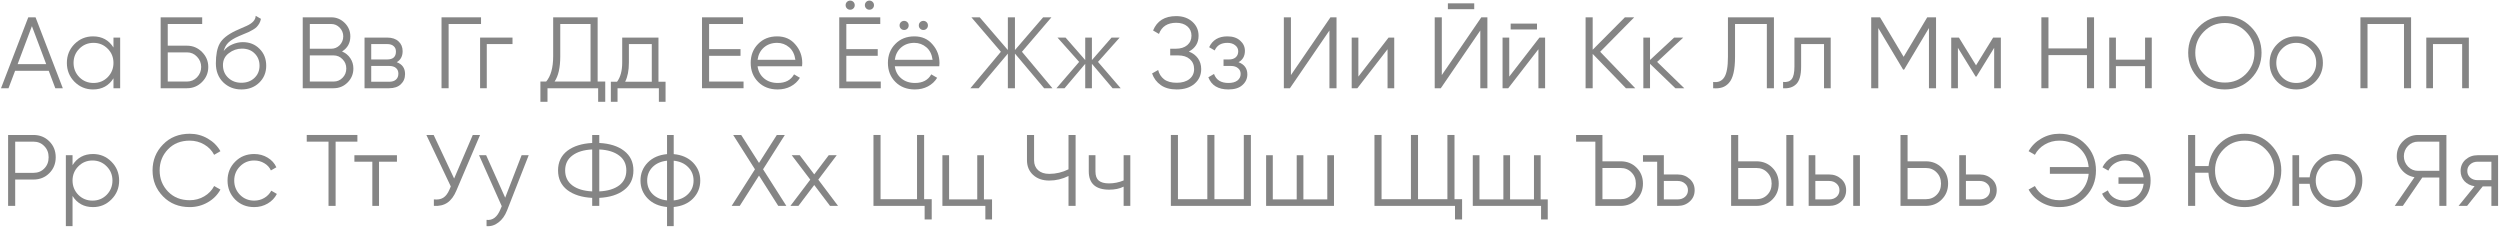 <?xml version="1.0" encoding="UTF-8"?> <svg xmlns="http://www.w3.org/2000/svg" width="765" height="70" viewBox="0 0 765 70" fill="none"> <path d="M19.22 27H16.926L14.911 21.668H4.619L2.604 27H0.31L8.649 5.3H10.881L19.22 27ZM9.765 7.997L5.394 19.622H14.136L9.765 7.997Z" fill="#858585"></path> <path d="M34.723 14.538V11.5H36.769V27H34.723V23.962C33.297 26.235 31.21 27.372 28.461 27.372C26.25 27.372 24.359 26.587 22.788 25.016C21.238 23.445 20.463 21.523 20.463 19.25C20.463 16.977 21.238 15.055 22.788 13.484C24.359 11.913 26.25 11.128 28.461 11.128C31.21 11.128 33.297 12.265 34.723 14.538ZM24.276 23.621C25.454 24.799 26.901 25.388 28.616 25.388C30.331 25.388 31.778 24.799 32.956 23.621C34.134 22.402 34.723 20.945 34.723 19.25C34.723 17.535 34.134 16.088 32.956 14.91C31.778 13.711 30.331 13.112 28.616 13.112C26.901 13.112 25.454 13.711 24.276 14.91C23.098 16.088 22.509 17.535 22.509 19.25C22.509 20.945 23.098 22.402 24.276 23.621Z" fill="#858585"></path> <path d="M51.331 13.98H57.221C58.998 13.98 60.528 14.621 61.809 15.902C63.09 17.183 63.731 18.713 63.731 20.49C63.731 22.288 63.09 23.828 61.809 25.109C60.548 26.37 59.019 27 57.221 27H49.161V5.3H61.871V7.346H51.331V13.98ZM51.331 24.954H57.221C58.42 24.954 59.443 24.52 60.29 23.652C61.138 22.763 61.561 21.709 61.561 20.49C61.561 19.291 61.138 18.248 60.29 17.359C59.464 16.47 58.441 16.026 57.221 16.026H51.331V24.954Z" fill="#858585"></path> <path d="M73.867 27.372C71.656 27.372 69.796 26.638 68.287 25.171C66.799 23.683 66.055 21.761 66.055 19.405C66.055 16.76 66.448 14.734 67.233 13.329C68.018 11.903 69.61 10.611 72.007 9.454C72.772 9.103 73.371 8.834 73.805 8.648C74.528 8.359 75.097 8.111 75.51 7.904C77.308 7.077 78.217 6.054 78.238 4.835L79.85 5.765C79.747 6.282 79.581 6.747 79.354 7.16C79.085 7.615 78.817 7.976 78.548 8.245C78.3 8.514 77.907 8.803 77.37 9.113C77.019 9.32 76.595 9.547 76.099 9.795L74.549 10.446L73.092 11.066C71.666 11.686 70.602 12.337 69.899 13.019C69.217 13.68 68.731 14.548 68.442 15.623C69.103 14.734 69.971 14.063 71.046 13.608C72.121 13.133 73.206 12.895 74.301 12.895C76.368 12.895 78.073 13.577 79.416 14.941C80.78 16.284 81.462 18.01 81.462 20.118C81.462 22.205 80.739 23.941 79.292 25.326C77.866 26.69 76.058 27.372 73.867 27.372ZM69.837 23.807C70.912 24.82 72.255 25.326 73.867 25.326C75.479 25.326 76.802 24.84 77.835 23.869C78.889 22.877 79.416 21.627 79.416 20.118C79.416 18.589 78.92 17.338 77.928 16.367C76.957 15.375 75.655 14.879 74.022 14.879C72.555 14.879 71.222 15.344 70.023 16.274C68.824 17.163 68.225 18.382 68.225 19.932C68.225 21.503 68.762 22.794 69.837 23.807Z" fill="#858585"></path> <path d="M104.662 15.747C105.737 16.202 106.584 16.894 107.204 17.824C107.824 18.754 108.134 19.798 108.134 20.955C108.134 22.629 107.545 24.055 106.367 25.233C105.189 26.411 103.763 27 102.089 27H92.634V5.3H101.376C102.967 5.3 104.342 5.879 105.499 7.036C106.636 8.173 107.204 9.537 107.204 11.128C107.204 13.153 106.357 14.693 104.662 15.747ZM101.376 7.346H94.804V14.91H101.376C102.368 14.91 103.226 14.548 103.949 13.825C104.672 13.06 105.034 12.161 105.034 11.128C105.034 10.115 104.672 9.227 103.949 8.462C103.226 7.718 102.368 7.346 101.376 7.346ZM94.804 24.954H102.089C103.164 24.954 104.073 24.572 104.817 23.807C105.582 23.042 105.964 22.092 105.964 20.955C105.964 19.839 105.582 18.899 104.817 18.134C104.073 17.349 103.164 16.956 102.089 16.956H94.804V24.954Z" fill="#858585"></path> <path d="M121.406 19.033C123.1 19.653 123.948 20.862 123.948 22.66C123.948 23.941 123.514 24.985 122.646 25.791C121.798 26.597 120.61 27 119.08 27H111.548V11.5H118.461C119.949 11.5 121.106 11.882 121.933 12.647C122.78 13.412 123.203 14.414 123.203 15.654C123.203 17.204 122.604 18.33 121.406 19.033ZM118.461 13.484H113.593V18.196H118.461C120.259 18.196 121.158 17.39 121.158 15.778C121.158 15.055 120.92 14.497 120.445 14.104C119.99 13.691 119.329 13.484 118.461 13.484ZM113.593 25.016H119.08C119.99 25.016 120.682 24.799 121.158 24.365C121.654 23.931 121.901 23.321 121.901 22.536C121.901 21.792 121.654 21.213 121.158 20.8C120.682 20.387 119.99 20.18 119.08 20.18H113.593V25.016Z" fill="#858585"></path> <path d="M135.107 5.3H147.197V7.346H137.277V27H135.107V5.3Z" fill="#858585"></path> <path d="M146.907 11.5H156.827V13.484H148.953V27H146.907V11.5Z" fill="#858585"></path> <path d="M182.879 5.3V24.954H185.204V31.154H183.034V27H167.534V31.154H165.364V24.954H167.131C168.557 23.28 169.27 20.697 169.27 17.204V5.3H182.879ZM169.704 24.954H180.709V7.346H171.44V17.266C171.44 20.676 170.861 23.239 169.704 24.954Z" fill="#858585"></path> <path d="M201.492 11.5V25.016H203.662V31.154H201.616V27H188.968V31.154H186.922V25.016H188.813C189.867 23.611 190.394 21.658 190.394 19.157V11.5H201.492ZM191.293 25.016H199.446V13.484H192.44V19.157C192.44 21.554 192.058 23.507 191.293 25.016Z" fill="#858585"></path> <path d="M216.987 17.08V24.954H227.527V27H214.817V5.3H227.372V7.346H216.987V15.034H226.597V17.08H216.987Z" fill="#858585"></path> <path d="M237.804 11.128C240.119 11.128 241.969 11.944 243.353 13.577C244.779 15.189 245.492 17.101 245.492 19.312C245.492 19.415 245.472 19.736 245.43 20.273H231.821C232.028 21.823 232.689 23.063 233.805 23.993C234.921 24.923 236.316 25.388 237.99 25.388C240.346 25.388 242.01 24.51 242.981 22.753L244.779 23.807C244.097 24.923 243.157 25.801 241.958 26.442C240.78 27.062 239.447 27.372 237.959 27.372C235.521 27.372 233.537 26.607 232.007 25.078C230.478 23.549 229.713 21.606 229.713 19.25C229.713 16.915 230.468 14.982 231.976 13.453C233.485 11.903 235.428 11.128 237.804 11.128ZM237.804 13.112C236.192 13.112 234.839 13.587 233.743 14.538C232.669 15.489 232.028 16.739 231.821 18.289H243.384C243.157 16.636 242.527 15.365 241.493 14.476C240.419 13.567 239.189 13.112 237.804 13.112Z" fill="#858585"></path> <path d="M261.55 1.58C261.55 1.973 261.415 2.303 261.147 2.572C260.878 2.841 260.547 2.975 260.155 2.975C259.762 2.975 259.431 2.841 259.163 2.572C258.894 2.303 258.76 1.973 258.76 1.58C258.76 1.187 258.894 0.857 259.163 0.588C259.431 0.319 259.762 0.185 260.155 0.185C260.547 0.185 260.878 0.319 261.147 0.588C261.415 0.857 261.55 1.187 261.55 1.58ZM267.44 1.58C267.44 1.973 267.305 2.303 267.037 2.572C266.768 2.841 266.437 2.975 266.045 2.975C265.652 2.975 265.321 2.841 265.053 2.572C264.784 2.303 264.65 1.973 264.65 1.58C264.65 1.187 264.784 0.857 265.053 0.588C265.321 0.319 265.652 0.185 266.045 0.185C266.437 0.185 266.768 0.319 267.037 0.588C267.305 0.857 267.44 1.187 267.44 1.58ZM258.977 17.08V24.954H269.517V27H256.807V5.3H269.362V7.346H258.977V15.034H268.587V17.08H258.977Z" fill="#858585"></path> <path d="M278.057 7.78C278.057 8.173 277.923 8.503 277.654 8.772C277.386 9.041 277.055 9.175 276.662 9.175C276.27 9.175 275.939 9.041 275.67 8.772C275.402 8.503 275.267 8.173 275.267 7.78C275.267 7.387 275.402 7.057 275.67 6.788C275.939 6.519 276.27 6.385 276.662 6.385C277.055 6.385 277.386 6.519 277.654 6.788C277.923 7.057 278.057 7.387 278.057 7.78ZM283.947 7.78C283.947 8.173 283.813 8.503 283.544 8.772C283.276 9.041 282.945 9.175 282.552 9.175C282.16 9.175 281.829 9.041 281.56 8.772C281.292 8.503 281.157 8.173 281.157 7.78C281.157 7.387 281.292 7.057 281.56 6.788C281.829 6.519 282.16 6.385 282.552 6.385C282.945 6.385 283.276 6.519 283.544 6.788C283.813 7.057 283.947 7.387 283.947 7.78ZM279.793 11.128C282.108 11.128 283.958 11.944 285.342 13.577C286.768 15.189 287.481 17.101 287.481 19.312C287.481 19.415 287.461 19.736 287.419 20.273H273.81C274.017 21.823 274.678 23.063 275.794 23.993C276.91 24.923 278.305 25.388 279.979 25.388C282.335 25.388 283.999 24.51 284.97 22.753L286.768 23.807C286.086 24.923 285.146 25.801 283.947 26.442C282.769 27.062 281.436 27.372 279.948 27.372C277.51 27.372 275.526 26.607 273.996 25.078C272.467 23.549 271.702 21.606 271.702 19.25C271.702 16.915 272.457 14.982 273.965 13.453C275.474 11.903 277.417 11.128 279.793 11.128ZM279.793 13.112C278.181 13.112 276.828 13.587 275.732 14.538C274.658 15.489 274.017 16.739 273.81 18.289H285.373C285.146 16.636 284.516 15.365 283.482 14.476C282.408 13.567 281.178 13.112 279.793 13.112Z" fill="#858585"></path> <path d="M312.715 15.84L322.046 27H319.504L310.576 16.398V27H308.406V16.398L299.478 27H296.936L306.267 15.84L297.246 5.3H299.788L308.406 15.313V5.3H310.576V15.313L319.194 5.3H321.736L312.715 15.84Z" fill="#858585"></path> <path d="M335.984 18.94L342.928 27H340.448L334.124 19.529V27H332.078V19.529L325.754 27H323.274L330.218 18.94L323.584 11.5H326.064L332.078 18.382V11.5H334.124V18.382L340.138 11.5H342.618L335.984 18.94Z" fill="#858585"></path> <path d="M363.786 15.778C364.984 16.233 365.914 16.925 366.576 17.855C367.237 18.785 367.568 19.88 367.568 21.141C367.568 22.96 366.886 24.458 365.522 25.636C364.178 26.793 362.36 27.372 360.066 27.372C358.082 27.372 356.459 26.928 355.199 26.039C353.938 25.15 353.049 23.962 352.533 22.474L354.393 21.42C354.682 22.598 355.292 23.549 356.222 24.272C357.152 24.975 358.433 25.326 360.066 25.326C361.719 25.326 363.021 24.944 363.972 24.179C364.922 23.414 365.398 22.402 365.398 21.141C365.398 19.88 364.964 18.868 364.096 18.103C363.228 17.338 362.05 16.956 360.562 16.956H358.082V14.91H359.787C361.254 14.91 362.422 14.548 363.29 13.825C364.158 13.081 364.592 12.11 364.592 10.911C364.592 9.733 364.168 8.782 363.321 8.059C362.473 7.336 361.337 6.974 359.911 6.974C357.245 6.974 355.488 8.111 354.641 10.384L352.843 9.33C354.041 6.395 356.397 4.928 359.911 4.928C361.936 4.928 363.589 5.507 364.871 6.664C366.131 7.801 366.762 9.227 366.762 10.942C366.762 13.112 365.77 14.724 363.786 15.778Z" fill="#858585"></path> <path d="M378.989 19.033C380.787 19.715 381.686 20.955 381.686 22.753C381.686 24.055 381.18 25.15 380.167 26.039C379.196 26.928 377.77 27.372 375.889 27.372C372.748 27.372 370.702 26.132 369.751 23.652L371.487 22.629C372.148 24.468 373.616 25.388 375.889 25.388C377.067 25.388 377.987 25.14 378.648 24.644C379.309 24.127 379.64 23.456 379.64 22.629C379.64 21.885 379.371 21.296 378.834 20.862C378.297 20.407 377.573 20.18 376.664 20.18H374.401V18.196H376.044C376.933 18.196 377.625 17.979 378.121 17.545C378.638 17.09 378.896 16.47 378.896 15.685C378.896 14.941 378.586 14.331 377.966 13.856C377.367 13.36 376.571 13.112 375.579 13.112C373.657 13.112 372.365 13.887 371.704 15.437L369.999 14.445C371.032 12.234 372.892 11.128 375.579 11.128C377.232 11.128 378.534 11.562 379.485 12.43C380.456 13.277 380.942 14.321 380.942 15.561C380.942 17.152 380.291 18.31 378.989 19.033Z" fill="#858585"></path> <path d="M408.976 27H406.806V9.33L394.716 27H392.856V5.3H395.026V22.97L407.116 5.3H408.976V27Z" fill="#858585"></path> <path d="M415.662 23.435L424.9 11.5H426.636V27H424.59V15.065L415.352 27H413.616V11.5H415.662V23.435Z" fill="#858585"></path> <path d="M451.113 2.82H443.053V1.022H451.113V2.82ZM455.143 27H452.973V9.33L440.883 27H439.023V5.3H441.193V22.97L453.283 5.3H455.143V27Z" fill="#858585"></path> <path d="M470.323 9.02H462.263V7.222H470.323V9.02ZM461.829 23.435L471.067 11.5H472.803V27H470.757V15.065L461.519 27H459.783V11.5H461.829V23.435Z" fill="#858585"></path> <path d="M489.654 15.84L500.38 27H497.528L487.36 16.491V27H485.19V5.3H487.36V15.22L497.218 5.3H500.07L489.654 15.84Z" fill="#858585"></path> <path d="M507.078 18.94L515.386 27H512.658L504.908 19.529V27H502.862V11.5H504.908V18.351L512.286 11.5H515.076L507.078 18.94Z" fill="#858585"></path> <path d="M524.225 27V25.078C525.734 25.285 526.86 24.82 527.604 23.683C528.369 22.546 528.751 20.438 528.751 17.359V5.3H542.825V27H540.655V7.346H530.921V17.421C530.921 19.384 530.766 21.027 530.456 22.35C530.146 23.673 529.681 24.675 529.061 25.357C528.462 26.039 527.77 26.504 526.984 26.752C526.22 27 525.3 27.083 524.225 27Z" fill="#858585"></path> <path d="M549.097 11.5H560.195V27H558.149V13.484H551.143V20.397C551.143 22.98 550.647 24.758 549.655 25.729C548.684 26.7 547.34 27.124 545.625 27V25.078C546.824 25.202 547.702 24.913 548.26 24.21C548.818 23.507 549.097 22.236 549.097 20.397V11.5Z" fill="#858585"></path> <path d="M589.732 5.3H592.429V27H590.259V8.586L582.664 21.296H582.354L574.759 8.586V27H572.589V5.3H575.286L582.509 17.39L589.732 5.3Z" fill="#858585"></path> <path d="M609.907 11.5H612.263V27H610.217V14.631L604.792 23.435H604.544L599.119 14.631V27H597.073V11.5H599.429L604.668 19.994L609.907 11.5Z" fill="#858585"></path> <path d="M638.609 14.817V5.3H640.779V27H638.609V16.863H626.829V27H624.659V5.3H626.829V14.817H638.609Z" fill="#858585"></path> <path d="M656.394 18.258V11.5H658.44V27H656.394V20.242H647.466V27H645.42V11.5H647.466V18.258H656.394Z" fill="#858585"></path> <path d="M688.775 24.117C686.605 26.287 683.95 27.372 680.808 27.372C677.667 27.372 675.011 26.287 672.841 24.117C670.671 21.906 669.586 19.25 669.586 16.15C669.586 13.029 670.671 10.384 672.841 8.214C675.011 6.023 677.667 4.928 680.808 4.928C683.95 4.928 686.605 6.023 688.775 8.214C690.945 10.384 692.03 13.029 692.03 16.15C692.03 19.25 690.945 21.906 688.775 24.117ZM671.756 16.15C671.756 18.713 672.624 20.872 674.36 22.629C676.096 24.386 678.246 25.264 680.808 25.264C683.371 25.264 685.52 24.386 687.256 22.629C688.992 20.872 689.86 18.713 689.86 16.15C689.86 13.608 688.992 11.459 687.256 9.702C685.52 7.925 683.371 7.036 680.808 7.036C678.246 7.036 676.096 7.925 674.36 9.702C672.624 11.459 671.756 13.608 671.756 16.15Z" fill="#858585"></path> <path d="M708.42 25.047C706.829 26.597 704.907 27.372 702.654 27.372C700.36 27.372 698.428 26.597 696.857 25.047C695.287 23.476 694.501 21.544 694.501 19.25C694.501 16.956 695.287 15.034 696.857 13.484C698.428 11.913 700.36 11.128 702.654 11.128C704.928 11.128 706.85 11.913 708.42 13.484C710.012 15.034 710.807 16.956 710.807 19.25C710.807 21.523 710.012 23.456 708.42 25.047ZM698.314 23.621C699.492 24.799 700.939 25.388 702.654 25.388C704.37 25.388 705.816 24.799 706.994 23.621C708.172 22.402 708.761 20.945 708.761 19.25C708.761 17.535 708.172 16.088 706.994 14.91C705.816 13.711 704.37 13.112 702.654 13.112C700.939 13.112 699.492 13.711 698.314 14.91C697.136 16.088 696.547 17.535 696.547 19.25C696.547 20.945 697.136 22.402 698.314 23.621Z" fill="#858585"></path> <path d="M722.291 5.3H737.791V27H735.621V7.346H724.461V27H722.291V5.3Z" fill="#858585"></path> <path d="M742.446 11.5H755.466V27H753.42V13.484H744.492V27H742.446V11.5Z" fill="#858585"></path> <path d="M2.48 41.3H10.23C12.172 41.3 13.795 41.951 15.097 43.253C16.399 44.555 17.05 46.177 17.05 48.12C17.05 50.063 16.399 51.685 15.097 52.987C13.795 54.289 12.172 54.94 10.23 54.94H4.65V63H2.48V41.3ZM4.65 52.894H10.23C11.573 52.894 12.679 52.45 13.547 51.561C14.435 50.672 14.88 49.525 14.88 48.12C14.88 46.735 14.435 45.599 13.547 44.71C12.679 43.801 11.573 43.346 10.23 43.346H4.65V52.894Z" fill="#858585"></path> <path d="M28.46 47.128C30.671 47.128 32.552 47.913 34.102 49.484C35.673 51.055 36.458 52.977 36.458 55.25C36.458 57.523 35.673 59.445 34.102 61.016C32.552 62.587 30.671 63.372 28.46 63.372C25.711 63.372 23.624 62.235 22.198 59.962V69.2H20.152V47.5H22.198V50.538C23.624 48.265 25.711 47.128 28.46 47.128ZM23.965 59.621C25.143 60.799 26.59 61.388 28.305 61.388C30.02 61.388 31.467 60.799 32.645 59.621C33.823 58.402 34.412 56.945 34.412 55.25C34.412 53.535 33.823 52.088 32.645 50.91C31.467 49.711 30.02 49.112 28.305 49.112C26.59 49.112 25.143 49.711 23.965 50.91C22.787 52.088 22.198 53.535 22.198 55.25C22.198 56.945 22.787 58.402 23.965 59.621Z" fill="#858585"></path> <path d="M58.057 63.372C54.75 63.372 52.033 62.287 49.904 60.117C47.755 57.926 46.68 55.271 46.68 52.15C46.68 49.029 47.755 46.374 49.904 44.183C52.033 42.013 54.75 40.928 58.057 40.928C60.041 40.928 61.87 41.414 63.544 42.385C65.218 43.336 66.52 44.627 67.45 46.26L65.528 47.376C64.846 46.053 63.833 44.999 62.49 44.214C61.147 43.429 59.669 43.036 58.057 43.036C55.329 43.036 53.118 43.914 51.423 45.671C49.708 47.448 48.85 49.608 48.85 52.15C48.85 54.692 49.708 56.852 51.423 58.629C53.118 60.386 55.329 61.264 58.057 61.264C59.669 61.264 61.147 60.871 62.49 60.086C63.833 59.301 64.846 58.247 65.528 56.924L67.45 58.009C66.561 59.642 65.27 60.944 63.575 61.915C61.88 62.886 60.041 63.372 58.057 63.372Z" fill="#858585"></path> <path d="M77.78 63.372C75.445 63.372 73.502 62.597 71.952 61.047C70.402 59.456 69.627 57.523 69.627 55.25C69.627 52.956 70.402 51.034 71.952 49.484C73.502 47.913 75.445 47.128 77.78 47.128C79.31 47.128 80.684 47.5 81.903 48.244C83.123 48.967 84.011 49.949 84.569 51.189L82.895 52.15C82.482 51.22 81.81 50.486 80.88 49.949C79.971 49.391 78.938 49.112 77.78 49.112C76.065 49.112 74.618 49.711 73.44 50.91C72.262 52.088 71.673 53.535 71.673 55.25C71.673 56.945 72.262 58.402 73.44 59.621C74.618 60.799 76.065 61.388 77.78 61.388C78.917 61.388 79.94 61.119 80.849 60.582C81.779 60.045 82.503 59.301 83.019 58.35L84.724 59.342C84.084 60.582 83.143 61.564 81.903 62.287C80.663 63.01 79.289 63.372 77.78 63.372Z" fill="#858585"></path> <path d="M93.862 41.3H109.362V43.346H102.697V63H100.527V43.346H93.862V41.3Z" fill="#858585"></path> <path d="M108.446 47.5H121.466V49.484H115.979V63H113.933V49.484H108.446V47.5Z" fill="#858585"></path> <path d="M138.964 54.63L144.668 41.3H146.9L139.677 58.257C138.953 59.993 138.034 61.243 136.918 62.008C135.802 62.773 134.417 63.103 132.764 63V61.016C133.921 61.14 134.872 60.975 135.616 60.52C136.38 60.045 137.011 59.228 137.507 58.071L137.941 57.048L130.47 41.3H132.702L138.964 54.63Z" fill="#858585"></path> <path d="M154.589 60.489L159.611 47.5H161.781L155.147 64.426C154.527 65.997 153.659 67.206 152.543 68.053C151.447 68.921 150.228 69.303 148.885 69.2V67.278C150.745 67.505 152.16 66.431 153.132 64.054L153.535 63.093L146.591 47.5H148.761L154.589 60.489Z" fill="#858585"></path> <path d="M183.381 60.551V63H181.211V60.551C178.049 60.386 175.517 59.59 173.616 58.164C171.714 56.697 170.764 54.692 170.764 52.15C170.764 49.608 171.714 47.603 173.616 46.136C175.517 44.71 178.049 43.914 181.211 43.749V41.3H183.381V43.749C186.563 43.914 189.085 44.71 190.945 46.136C192.867 47.603 193.828 49.608 193.828 52.15C193.828 54.713 192.867 56.717 190.945 58.164C189.085 59.59 186.563 60.386 183.381 60.551ZM181.211 58.567V45.733C178.627 45.857 176.602 46.477 175.135 47.593C173.667 48.688 172.934 50.207 172.934 52.15C172.934 54.093 173.667 55.622 175.135 56.738C176.602 57.833 178.627 58.443 181.211 58.567ZM183.381 45.733V58.567C185.964 58.443 187.989 57.833 189.457 56.738C190.924 55.622 191.658 54.093 191.658 52.15C191.658 50.207 190.924 48.688 189.457 47.593C187.989 46.477 185.964 45.857 183.381 45.733Z" fill="#858585"></path> <path d="M206.157 63.341V69.2H204.111V63.341C201.651 63.114 199.688 62.256 198.221 60.768C196.733 59.239 195.989 57.399 195.989 55.25C195.989 53.101 196.733 51.261 198.221 49.732C199.688 48.244 201.651 47.386 204.111 47.159V41.3H206.157V47.159C208.616 47.386 210.579 48.244 212.047 49.732C213.535 51.261 214.279 53.101 214.279 55.25C214.279 57.399 213.535 59.239 212.047 60.768C210.579 62.256 208.616 63.114 206.157 63.341ZM204.111 61.326V49.174C202.271 49.36 200.794 50.011 199.678 51.127C198.582 52.243 198.035 53.617 198.035 55.25C198.035 56.883 198.582 58.257 199.678 59.373C200.794 60.489 202.271 61.14 204.111 61.326ZM206.157 49.174V61.326C207.996 61.14 209.463 60.489 210.559 59.373C211.675 58.257 212.233 56.883 212.233 55.25C212.233 53.617 211.675 52.243 210.559 51.127C209.463 50.011 207.996 49.36 206.157 49.174Z" fill="#858585"></path> <path d="M233.496 51.809L240.626 63H238.146L232.256 53.731L226.366 63H223.886L231.016 51.809L224.351 41.3H226.8L232.256 49.856L237.712 41.3H240.161L233.496 51.809Z" fill="#858585"></path> <path d="M250.394 54.971L256.439 63H253.99L249.154 56.614L244.318 63H241.869L247.945 54.971L242.272 47.5H244.721L249.154 53.359L253.587 47.5H256.036L250.394 54.971Z" fill="#858585"></path> <path d="M282.781 41.3V60.954H285.106V67.154H282.936V63H267.281V41.3H269.451V60.954H280.611V41.3H282.781Z" fill="#858585"></path> <path d="M301.085 47.5V61.016H303.565V67.154H301.519V63H288.375V47.5H290.421V61.016H299.039V47.5H301.085Z" fill="#858585"></path> <path d="M326.965 51.809V41.3H329.135V63H326.965V53.855C325.084 54.785 323.121 55.25 321.075 55.25C319.029 55.25 317.375 54.671 316.115 53.514C314.875 52.357 314.255 50.869 314.255 49.05V41.3H316.425V49.05C316.425 50.311 316.838 51.323 317.665 52.088C318.491 52.832 319.628 53.204 321.075 53.204C323.121 53.204 325.084 52.739 326.965 51.809Z" fill="#858585"></path> <path d="M343.829 55.219V47.5H345.875V63H343.829V57.11C342.63 57.73 341.152 58.04 339.396 58.04C337.35 58.04 335.8 57.575 334.746 56.645C333.692 55.694 333.165 54.299 333.165 52.46V47.5H335.211V52.46C335.211 53.741 335.541 54.671 336.203 55.25C336.885 55.829 337.928 56.118 339.334 56.118C340.904 56.118 342.403 55.818 343.829 55.219Z" fill="#858585"></path> <path d="M380.603 60.954V41.3H382.773V63H358.283V41.3H360.453V60.954H369.443V41.3H371.613V60.954H380.603Z" fill="#858585"></path> <path d="M406.153 61.016V47.5H408.199V63H387.429V47.5H389.475V61.016H396.791V47.5H398.837V61.016H406.153Z" fill="#858585"></path> <path d="M445.076 41.3V60.954H447.401V67.154H445.231V63H420.586V41.3H422.756V60.954H431.746V41.3H433.916V60.954H442.906V41.3H445.076Z" fill="#858585"></path> <path d="M471.441 47.5V61.016H473.611V67.154H471.565V63H450.671V47.5H452.717V61.016H460.033V47.5H462.079V61.016H469.395V47.5H471.441Z" fill="#858585"></path> <path d="M495.926 63H488.176V43.346H482.286V41.3H490.346V49.36H495.926C497.868 49.36 499.491 50.011 500.793 51.313C502.095 52.615 502.746 54.237 502.746 56.18C502.746 58.123 502.095 59.745 500.793 61.047C499.491 62.349 497.868 63 495.926 63ZM490.346 51.406V60.954H495.926C497.269 60.954 498.375 60.51 499.243 59.621C500.131 58.732 500.576 57.585 500.576 56.18C500.576 54.795 500.131 53.659 499.243 52.77C498.375 51.861 497.269 51.406 495.926 51.406H490.346Z" fill="#858585"></path> <path d="M509.137 53.39H513.384C514.81 53.39 516.029 53.845 517.042 54.754C518.054 55.643 518.561 56.79 518.561 58.195C518.561 59.621 518.054 60.778 517.042 61.667C516.07 62.556 514.851 63 513.384 63H507.091V49.484H502.751V47.5H509.137V53.39ZM509.137 61.016H513.384C514.272 61.016 515.016 60.758 515.616 60.241C516.215 59.704 516.515 59.022 516.515 58.195C516.515 57.368 516.215 56.697 515.616 56.18C515.016 55.643 514.272 55.374 513.384 55.374H509.137V61.016Z" fill="#858585"></path> <path d="M537.472 63H529.722V41.3H531.892V49.36H537.472C539.414 49.36 541.037 50.011 542.339 51.313C543.641 52.615 544.292 54.237 544.292 56.18C544.292 58.123 543.641 59.745 542.339 61.047C541.037 62.349 539.414 63 537.472 63ZM548.787 63H546.617V41.3H548.787V63ZM531.892 51.406V60.954H537.472C538.815 60.954 539.921 60.51 540.789 59.621C541.677 58.732 542.122 57.585 542.122 56.18C542.122 54.795 541.677 53.659 540.789 52.77C539.921 51.861 538.815 51.406 537.472 51.406H531.892Z" fill="#858585"></path> <path d="M555.495 53.39H559.742C561.168 53.39 562.387 53.845 563.4 54.754C564.413 55.643 564.919 56.79 564.919 58.195C564.919 59.621 564.413 60.778 563.4 61.667C562.429 62.556 561.209 63 559.742 63H553.449V47.5H555.495V53.39ZM567.089 63V47.5H569.135V63H567.089ZM555.495 61.016H559.742C560.631 61.016 561.375 60.758 561.974 60.241C562.573 59.704 562.873 59.022 562.873 58.195C562.873 57.368 562.573 56.697 561.974 56.18C561.375 55.643 560.631 55.374 559.742 55.374H555.495V61.016Z" fill="#858585"></path> <path d="M583.72 49.36H589.3C591.243 49.36 592.865 50.011 594.167 51.313C595.469 52.615 596.12 54.237 596.12 56.18C596.12 58.123 595.469 59.745 594.167 61.047C592.865 62.349 591.243 63 589.3 63H581.55V41.3H583.72V49.36ZM583.72 60.954H589.3C590.643 60.954 591.749 60.51 592.617 59.621C593.506 58.732 593.95 57.585 593.95 56.18C593.95 54.795 593.506 53.659 592.617 52.77C591.749 51.861 590.643 51.406 589.3 51.406H583.72V60.954Z" fill="#858585"></path> <path d="M601.571 53.39H605.818C607.244 53.39 608.463 53.845 609.476 54.754C610.489 55.643 610.995 56.79 610.995 58.195C610.995 59.621 610.489 60.778 609.476 61.667C608.505 62.556 607.285 63 605.818 63H599.525V47.5H601.571V53.39ZM601.571 61.016H605.818C606.707 61.016 607.451 60.758 608.05 60.241C608.649 59.704 608.949 59.022 608.949 58.195C608.949 57.368 608.649 56.697 608.05 56.18C607.451 55.643 606.707 55.374 605.818 55.374H601.571V61.016Z" fill="#858585"></path> <path d="M630.145 40.928C633.451 40.928 636.138 42.013 638.205 44.183C640.313 46.332 641.367 48.988 641.367 52.15C641.367 55.312 640.313 57.978 638.205 60.148C636.117 62.297 633.431 63.372 630.145 63.372C628.161 63.372 626.321 62.886 624.627 61.915C622.932 60.944 621.64 59.642 620.752 58.009L622.674 56.924C623.356 58.247 624.368 59.301 625.712 60.086C627.055 60.871 628.533 61.264 630.145 61.264C632.625 61.264 634.691 60.499 636.345 58.97C637.977 57.461 638.907 55.529 639.135 53.173H627.262V51.127H639.135C638.907 48.771 637.977 46.839 636.345 45.33C634.691 43.801 632.625 43.036 630.145 43.036C628.533 43.036 627.055 43.429 625.712 44.214C624.368 44.999 623.356 46.053 622.674 47.376L620.752 46.26C621.682 44.627 622.984 43.336 624.658 42.385C626.332 41.414 628.161 40.928 630.145 40.928Z" fill="#858585"></path> <path d="M650.302 47.128C652.637 47.128 654.518 47.903 655.944 49.453C657.37 50.982 658.083 52.915 658.083 55.25C658.083 57.606 657.36 59.549 655.913 61.078C654.487 62.607 652.596 63.372 650.24 63.372C648.586 63.372 647.14 63.01 645.9 62.287C644.681 61.543 643.792 60.541 643.234 59.28L645.001 58.257C645.373 59.228 646.014 59.993 646.923 60.551C647.832 61.109 648.938 61.388 650.24 61.388C651.769 61.388 653.05 60.913 654.084 59.962C655.138 59.011 655.768 57.771 655.975 56.242H648.256V54.258H655.975C655.789 52.729 655.179 51.489 654.146 50.538C653.112 49.587 651.831 49.112 650.302 49.112C649.124 49.112 648.08 49.391 647.171 49.949C646.262 50.507 645.59 51.261 645.156 52.212L643.358 51.189C643.978 49.928 644.897 48.936 646.117 48.213C647.357 47.49 648.752 47.128 650.302 47.128Z" fill="#858585"></path> <path d="M686.853 40.928C689.994 40.928 692.65 42.023 694.82 44.214C696.99 46.384 698.075 49.029 698.075 52.15C698.075 55.25 696.99 57.906 694.82 60.117C692.65 62.287 689.994 63.372 686.853 63.372C683.856 63.372 681.293 62.359 679.165 60.334C677.077 58.309 675.951 55.818 675.786 52.863H671.725V63H669.555V41.3H671.725V50.817H675.817C676.168 47.965 677.367 45.609 679.413 43.749C681.479 41.868 683.959 40.928 686.853 40.928ZM677.801 52.15C677.801 54.713 678.669 56.872 680.405 58.629C682.141 60.386 684.29 61.264 686.853 61.264C689.415 61.264 691.565 60.386 693.301 58.629C695.037 56.872 695.905 54.713 695.905 52.15C695.905 49.608 695.037 47.459 693.301 45.702C691.565 43.925 689.415 43.036 686.853 43.036C684.29 43.036 682.141 43.925 680.405 45.702C678.669 47.459 677.801 49.608 677.801 52.15Z" fill="#858585"></path> <path d="M714.723 47.128C716.996 47.128 718.918 47.913 720.489 49.484C722.08 51.034 722.876 52.956 722.876 55.25C722.876 57.523 722.08 59.456 720.489 61.047C718.898 62.597 716.976 63.372 714.723 63.372C712.656 63.372 710.858 62.7 709.329 61.357C707.82 59.972 706.963 58.267 706.756 56.242H703.532V63H701.486V47.5H703.532V54.258H706.756C706.983 52.212 707.841 50.517 709.329 49.174C710.838 47.81 712.636 47.128 714.723 47.128ZM710.383 59.621C711.561 60.799 713.008 61.388 714.723 61.388C716.438 61.388 717.885 60.799 719.063 59.621C720.241 58.402 720.83 56.945 720.83 55.25C720.83 53.535 720.241 52.088 719.063 50.91C717.885 49.711 716.438 49.112 714.723 49.112C713.008 49.112 711.561 49.711 710.383 50.91C709.205 52.088 708.616 53.535 708.616 55.25C708.616 56.945 709.205 58.402 710.383 59.621Z" fill="#858585"></path> <path d="M739.92 41.3H748.6V63H746.43V54.32H741.222L735.27 63H732.79L738.835 54.227C737.244 53.938 735.952 53.204 734.96 52.026C733.927 50.807 733.41 49.401 733.41 47.81C733.41 46.012 734.04 44.483 735.301 43.222C736.582 41.941 738.122 41.3 739.92 41.3ZM739.92 52.274H746.43V43.346H739.92C738.721 43.346 737.698 43.78 736.851 44.648C736.004 45.537 735.58 46.591 735.58 47.81C735.58 49.009 736.004 50.063 736.851 50.972C737.698 51.84 738.721 52.274 739.92 52.274Z" fill="#858585"></path> <path d="M758.121 47.5H764.414V63H762.368V57.048H759.702L754.928 63H752.324L757.222 56.986C755.961 56.8 754.928 56.283 754.122 55.436C753.336 54.568 752.944 53.524 752.944 52.305C752.944 50.92 753.44 49.773 754.432 48.864C755.465 47.955 756.695 47.5 758.121 47.5ZM758.121 55.126H762.368V49.484H758.121C757.232 49.484 756.488 49.753 755.889 50.29C755.289 50.807 754.99 51.478 754.99 52.305C754.99 53.132 755.289 53.814 755.889 54.351C756.488 54.868 757.232 55.126 758.121 55.126Z" fill="#858585"></path> </svg> 